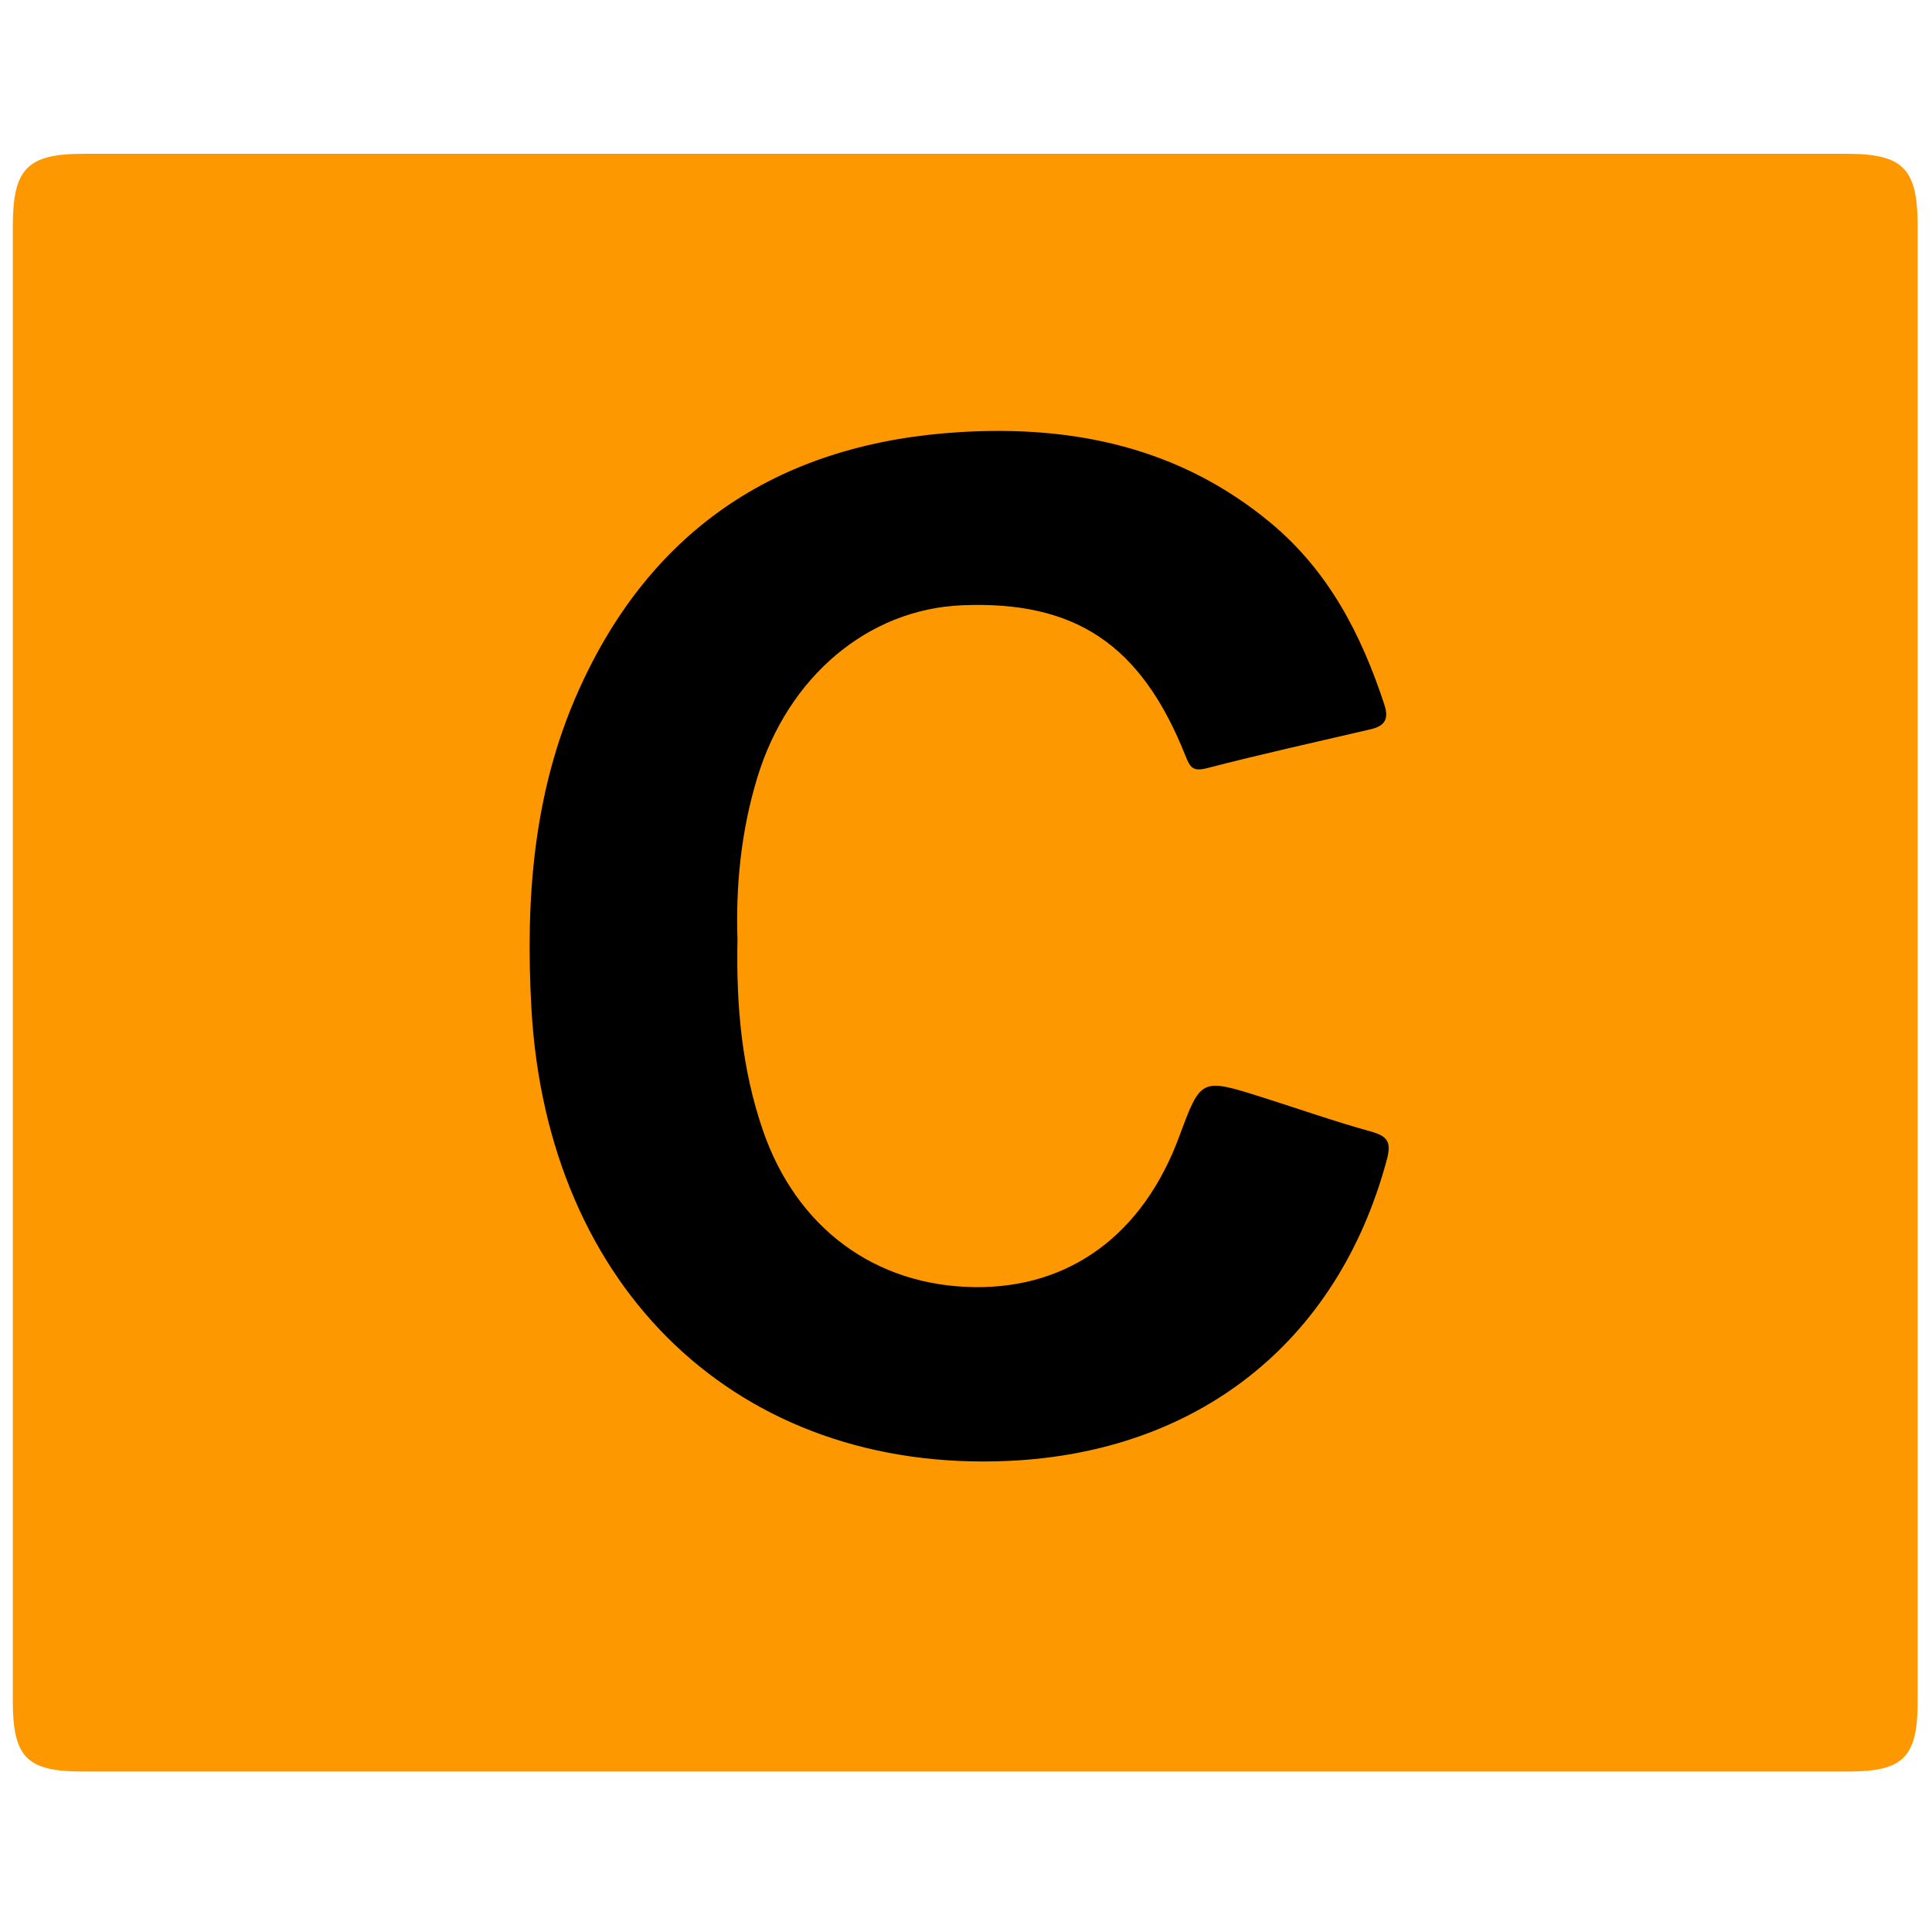 <?xml version="1.0" encoding="UTF-8" standalone="no"?> <svg xmlns="http://www.w3.org/2000/svg" xmlns:xlink="http://www.w3.org/1999/xlink" class="icon" viewBox="0 0 1024 1024" version="1.1" width="200" height="200"><path d="M512.52 81.51c155.46 0 310.93-0.01 466.39 0.01 29.8 0 37.48 7.82 37.49 38.3 0.02 260.66 0.02 521.32 0 781.97 0 29.54-7.49 37.14-36.59 37.14-312.15 0.02-624.3 0.02-936.44 0-29.09 0-36.57-7.6-36.57-37.16-0.02-260.66-0.02-521.32 0-781.97 0-30.48 7.68-38.28 37.51-38.28 156.06-0.02 312.13-0.01 468.21-0.01z" fill="#FE9800"></path><path d="M390.88 497.98c-0.74 35.29 2.34 68.66 13.4 100.93 17.76 51.82 59.42 82.68 112.39 83.29 50.45 0.57 89.18-27.97 108.36-79.86 11.46-31 11.47-31.03 44.06-20.73 19.08 6.03 37.98 12.71 57.25 18.04 9 2.49 11.28 5.41 8.69 15.07-26.26 97.68-101.12 155.03-200.38 159.58-143.24 6.56-244.71-90.99-253-240.02-3.19-57.36 0.94-114.09 24.6-167.39C345.35 278.8 415.06 234.6 509.21 229c59.8-3.56 116.02 8.16 164.02 47.93 30.89 25.6 48.21 59.18 60.46 96.39 2.6 7.89 0.23 11.47-7.13 13.19-28.95 6.76-58.01 13.15-86.78 20.62-7.53 1.95-8.99-0.35-11.47-6.57-23.43-58.91-58.29-82.22-118.33-79.76-49.89 2.04-92.34 37.8-108.65 91.53-8.63 28.39-11.4 57.5-10.45 85.65z"></path></svg> 